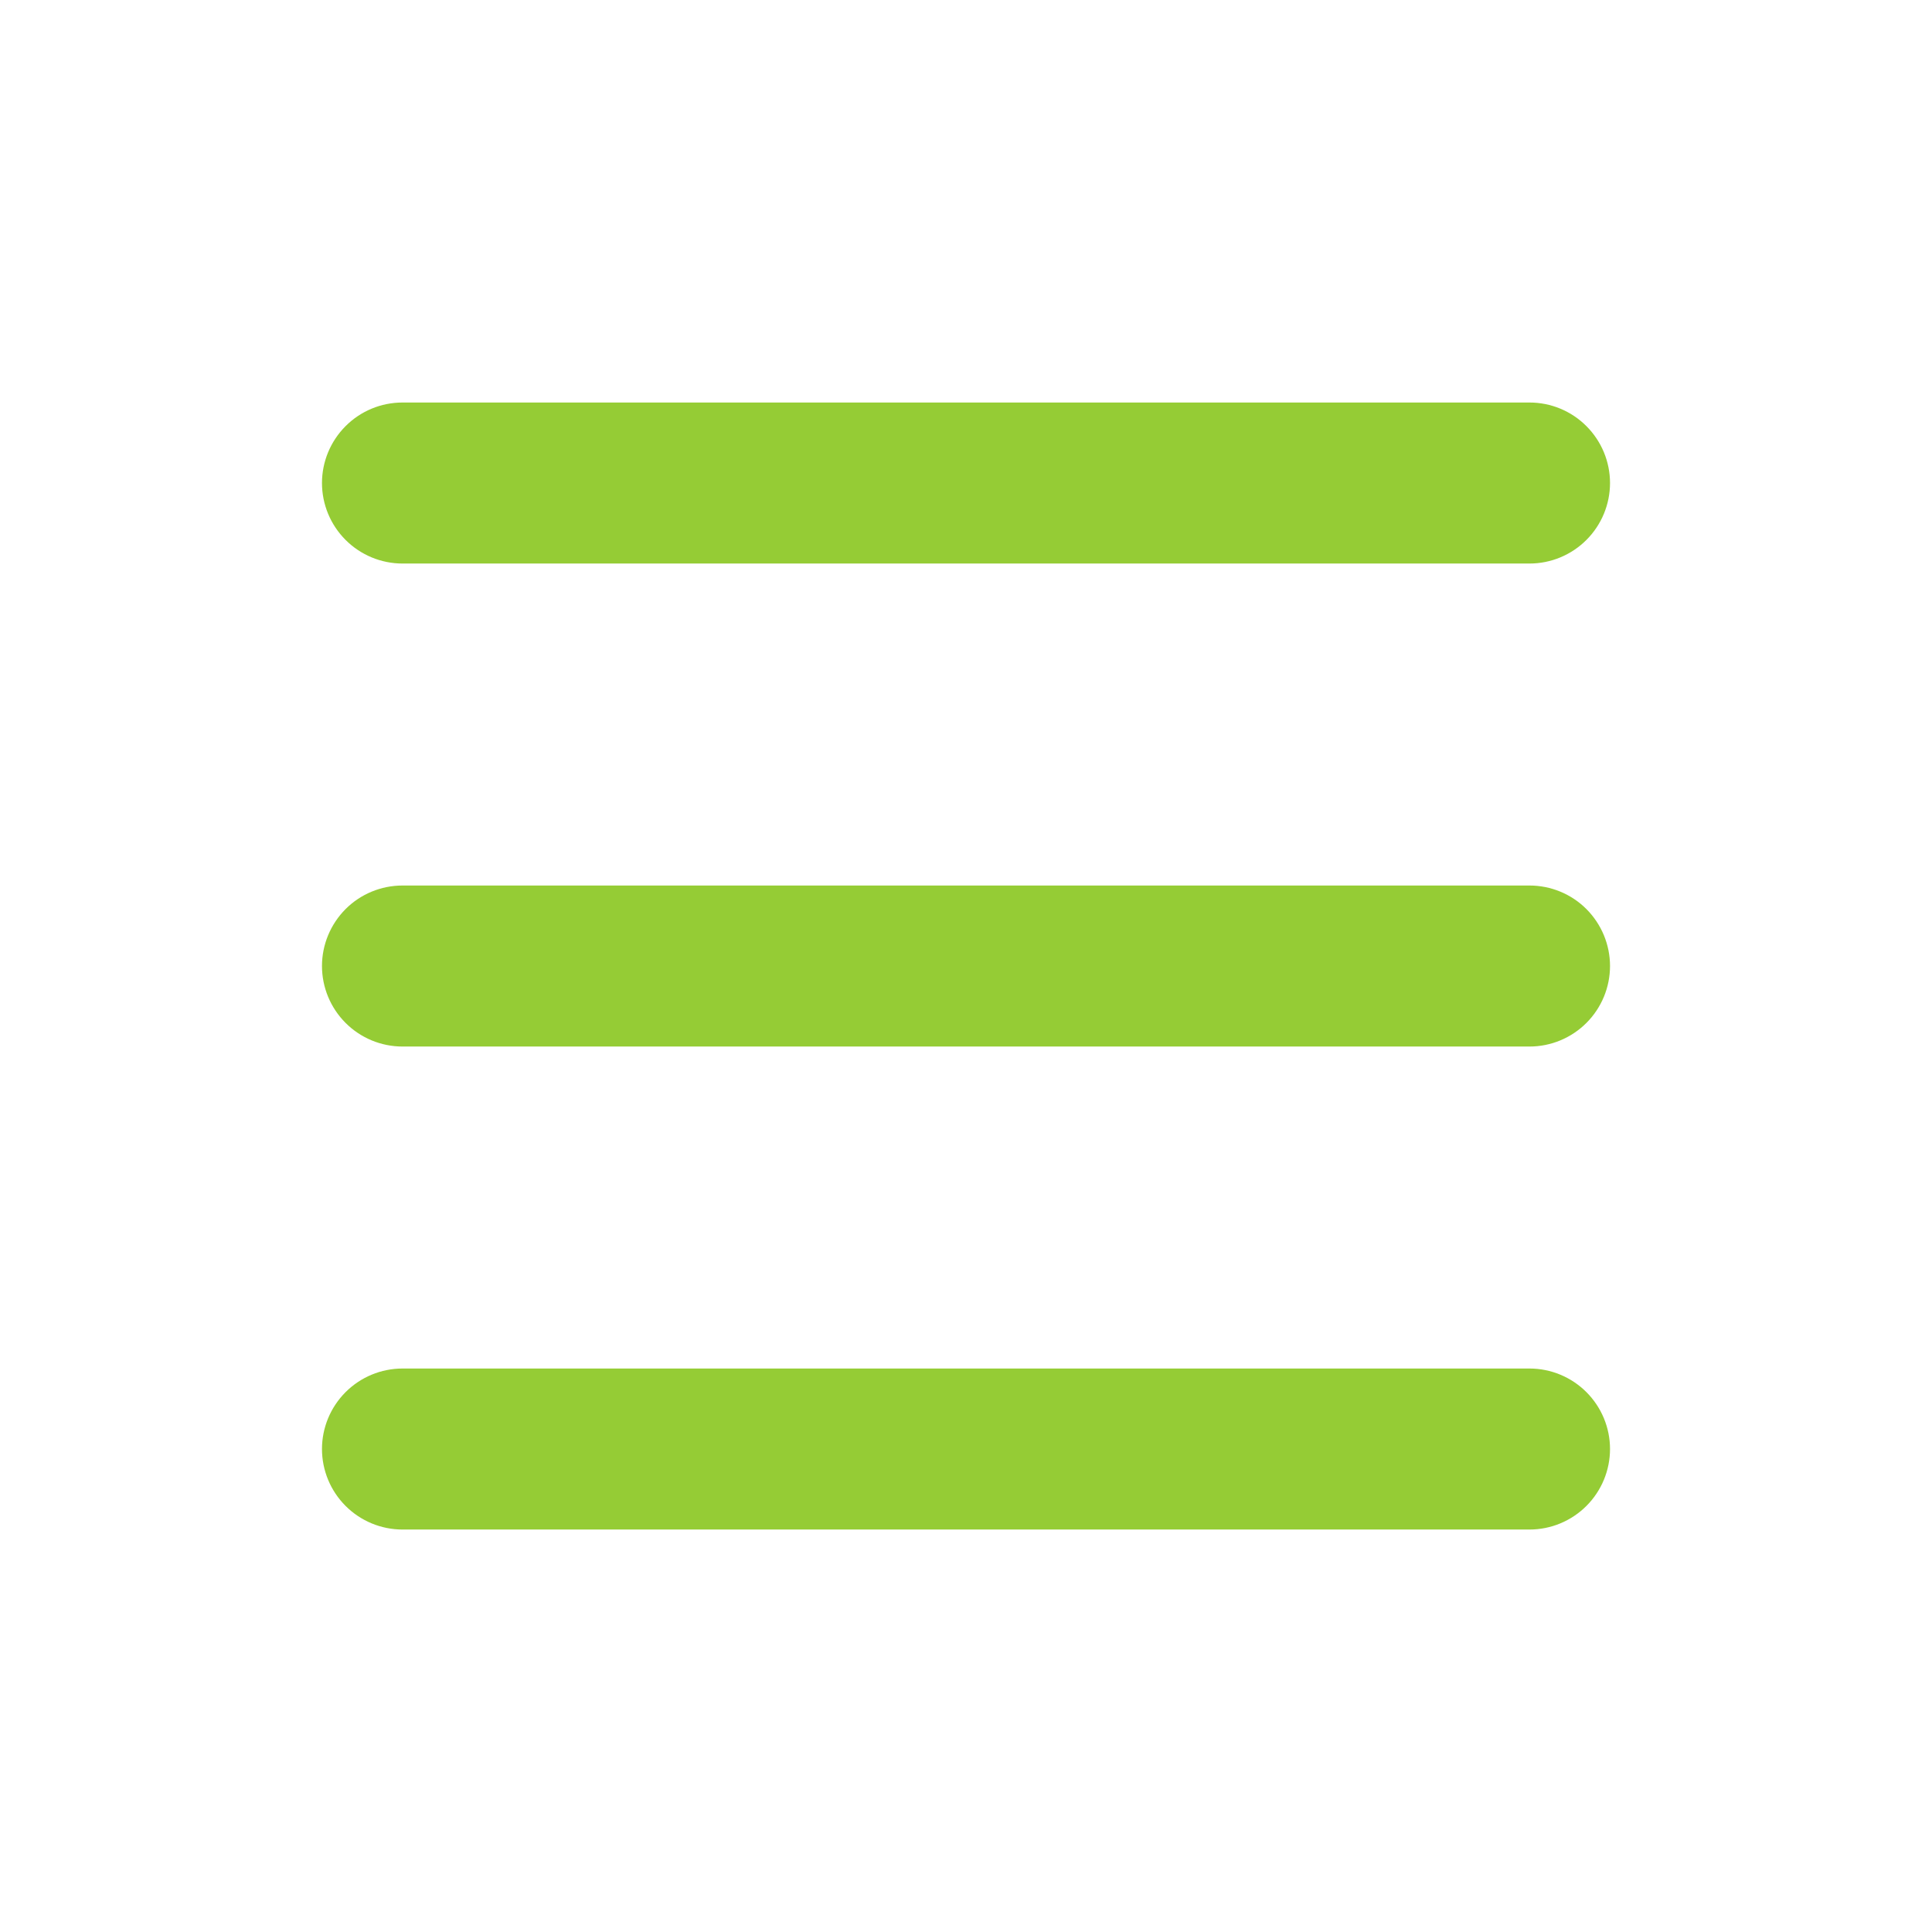 <svg width="32" height="32" viewBox="0 0 32 32" fill="none" xmlns="http://www.w3.org/2000/svg">
<path d="M5.333 8C5.333 7.647 5.474 7.308 5.724 7.058C5.974 6.807 6.313 6.667 6.667 6.667H25.333C25.687 6.667 26.026 6.807 26.276 7.058C26.526 7.308 26.667 7.647 26.667 8C26.667 8.354 26.526 8.693 26.276 8.943C26.026 9.193 25.687 9.334 25.333 9.334H6.667C6.313 9.334 5.974 9.193 5.724 8.943C5.474 8.693 5.333 8.354 5.333 8ZM5.333 16C5.333 15.647 5.474 15.308 5.724 15.057C5.974 14.807 6.313 14.667 6.667 14.667H25.333C25.687 14.667 26.026 14.807 26.276 15.057C26.526 15.308 26.667 15.647 26.667 16C26.667 16.354 26.526 16.693 26.276 16.943C26.026 17.193 25.687 17.334 25.333 17.334H6.667C6.313 17.334 5.974 17.193 5.724 16.943C5.474 16.693 5.333 16.354 5.333 16ZM6.667 22.667C6.313 22.667 5.974 22.808 5.724 23.058C5.474 23.308 5.333 23.647 5.333 24C5.333 24.354 5.474 24.693 5.724 24.943C5.974 25.193 6.313 25.334 6.667 25.334H25.333C25.687 25.334 26.026 25.193 26.276 24.943C26.526 24.693 26.667 24.354 26.667 24C26.667 23.647 26.526 23.308 26.276 23.058C26.026 22.808 25.687 22.667 25.333 22.667H6.667Z" fill="#95CC35"/>
</svg>
